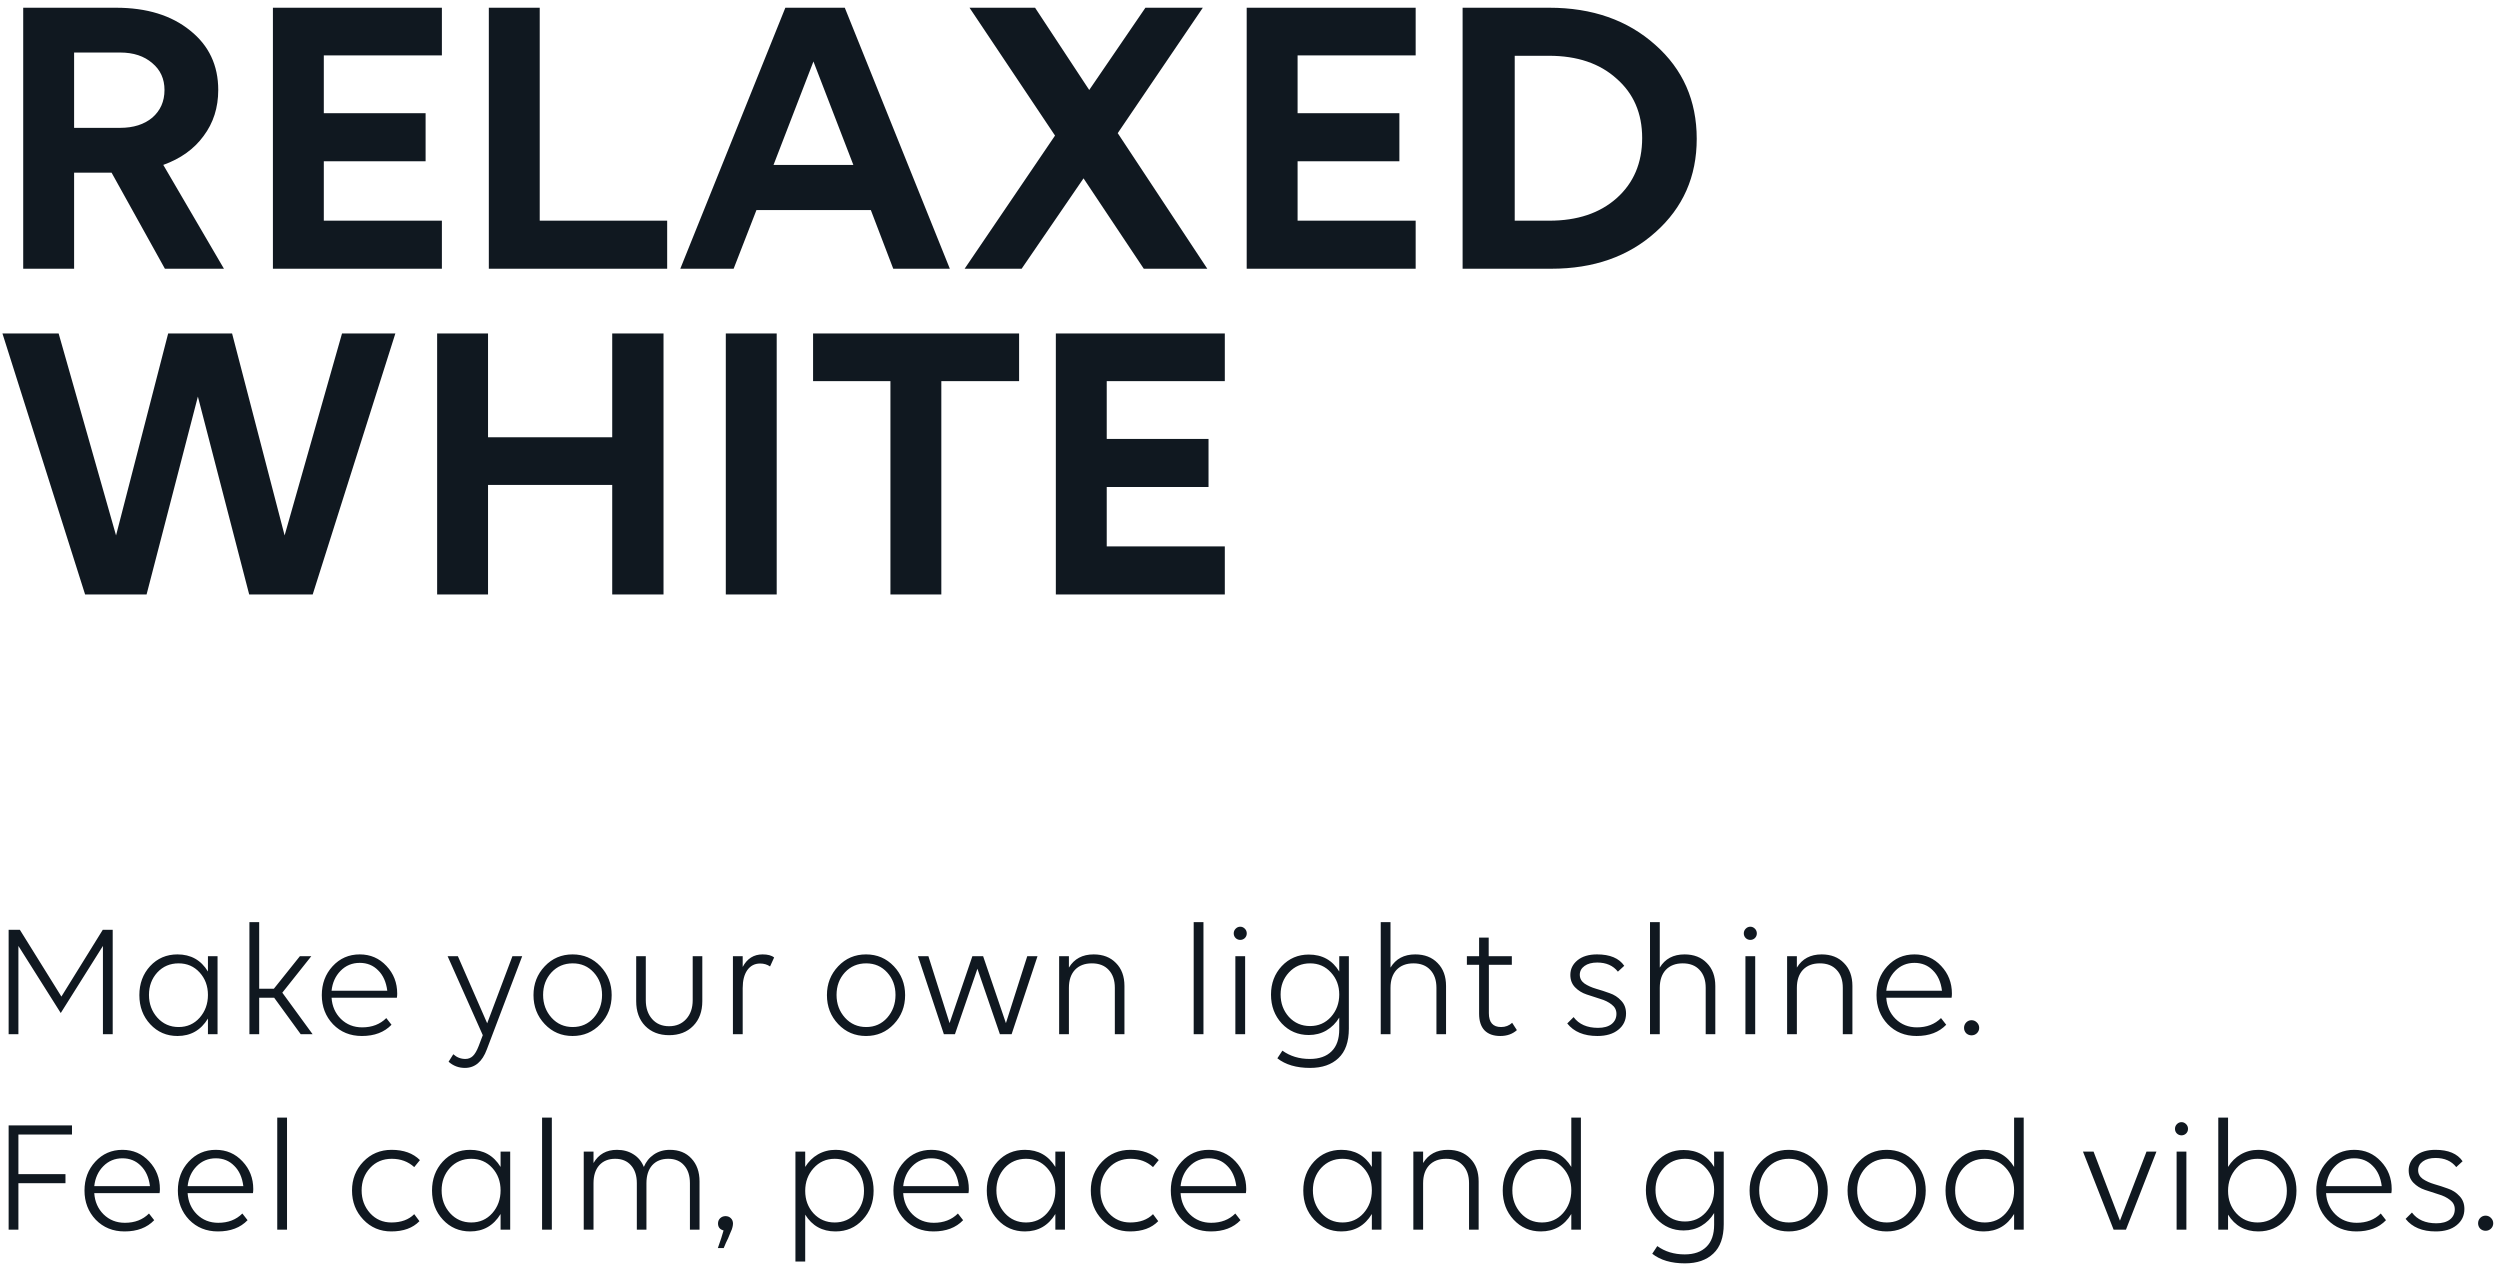 <svg width="307" height="156" viewBox="0 0 307 156" fill="none" xmlns="http://www.w3.org/2000/svg">
<path d="M27.5 33H20.25L13.7 21.2H9.1V33H2.85V0.95H14.25C18.017 0.95 21.05 1.883 23.35 3.75C25.65 5.583 26.8 8.017 26.8 11.05C26.8 13.217 26.2 15.1 25 16.7C23.833 18.3 22.183 19.483 20.05 20.25L27.5 33ZM9.1 6.45V15.7H14.75C16.383 15.7 17.7 15.283 18.7 14.45C19.7 13.583 20.2 12.45 20.2 11.05C20.2 9.683 19.7 8.583 18.7 7.75C17.7 6.883 16.383 6.45 14.75 6.45H9.1ZM33.514 0.95H54.264V6.8H39.764V13.9H52.264V19.8H39.764V27.1H54.264V33H33.514V0.95ZM60.028 0.95H66.278V27.1H81.928V33H60.028V0.95ZM109.69 33L106.94 25.8H92.89L90.09 33H83.54L96.44 0.95H103.74L116.64 33H109.69ZM94.99 20.25H104.79L99.89 7.55L94.99 20.25ZM148.257 33H140.457L133.057 21.9L125.457 33H118.457L129.557 16.65L119.057 0.95H127.107L133.757 11.05L140.657 0.95H147.707L137.257 16.35L148.257 33ZM153.094 0.95H173.844V6.8H159.344V13.9H171.844V19.8H159.344V27.1H173.844V33H153.094V0.95ZM179.608 0.95H190.258C195.524 0.95 199.858 2.467 203.258 5.5C206.658 8.5 208.358 12.35 208.358 17.05C208.358 21.683 206.674 25.5 203.308 28.5C199.974 31.5 195.708 33 190.508 33H179.608V0.95ZM186.008 6.85V27.1H190.258C193.691 27.1 196.441 26.183 198.508 24.35C200.608 22.483 201.658 20.017 201.658 16.95C201.658 13.917 200.608 11.483 198.508 9.65C196.441 7.783 193.674 6.85 190.208 6.85H186.008ZM42 40.95H48.55L38.4 73H30.6L24.3 48.7L18 73H10.45L0.3 40.95H7.2L14.25 65.75L20.65 40.95H28.5L34.95 65.75L42 40.95ZM75.18 59.55H59.93V73H53.68V40.95H59.93V53.7H75.18V40.95H81.48V73H75.18V59.55ZM89.129 40.95H95.379V73H89.129V40.95ZM115.595 46.8V73H109.345V46.8H99.845V40.95H125.145V46.8H115.595ZM129.657 40.95H150.407V46.8H135.907V53.9H148.407V59.8H135.907V67.1H150.407V73H129.657V40.95ZM12.62 114.18H13.84V127H12.64V116.16L7.46 124.4L2.26 116.16V127H1.06V114.18H2.44L7.54 122.38L12.62 114.18ZM25.535 117.42H26.715V127H25.535V125.08C24.668 126.507 23.421 127.22 21.794 127.22C20.461 127.22 19.348 126.74 18.454 125.78C17.561 124.82 17.114 123.627 17.114 122.2C17.114 120.787 17.555 119.6 18.434 118.64C19.328 117.68 20.448 117.2 21.794 117.2C23.434 117.2 24.681 117.9 25.535 119.3V117.42ZM19.334 124.98C20.028 125.74 20.895 126.12 21.934 126.12C22.974 126.12 23.834 125.74 24.515 124.98C25.195 124.207 25.535 123.273 25.535 122.18C25.535 121.087 25.195 120.167 24.515 119.42C23.834 118.673 22.974 118.3 21.934 118.3C20.881 118.3 20.008 118.673 19.314 119.42C18.634 120.167 18.294 121.087 18.294 122.18C18.294 123.273 18.641 124.207 19.334 124.98ZM36.928 127L33.668 122.52H31.828V127H30.628V113.24H31.828V121.42H33.628L36.828 117.42H38.228L34.668 121.9L38.388 127H36.928ZM48.777 122.02C48.777 122.193 48.764 122.36 48.737 122.52H40.717C40.783 123.56 41.163 124.427 41.857 125.12C42.563 125.813 43.437 126.16 44.477 126.16C45.69 126.16 46.677 125.78 47.437 125.02L48.077 125.84C47.197 126.76 45.983 127.22 44.437 127.22C43.01 127.22 41.83 126.74 40.897 125.78C39.977 124.807 39.517 123.613 39.517 122.2C39.517 120.8 39.957 119.62 40.837 118.66C41.73 117.687 42.843 117.2 44.177 117.2C45.483 117.2 46.577 117.673 47.457 118.62C48.337 119.553 48.777 120.687 48.777 122.02ZM44.177 118.24C43.243 118.24 42.457 118.567 41.817 119.22C41.19 119.86 40.824 120.673 40.717 121.66H47.557C47.423 120.593 47.05 119.76 46.437 119.16C45.837 118.547 45.084 118.24 44.177 118.24ZM62.926 117.42H64.126L59.786 128.86C59.226 130.38 58.326 131.14 57.086 131.14C56.326 131.14 55.66 130.887 55.086 130.38L55.666 129.46C56.093 129.847 56.586 130.04 57.146 130.04C57.506 130.04 57.813 129.92 58.066 129.68C58.32 129.44 58.56 129.027 58.786 128.44L59.286 127.12L54.966 117.42H56.226L59.826 125.66L62.926 117.42ZM65.513 122.2C65.513 120.813 65.973 119.633 66.893 118.66C67.813 117.687 68.953 117.2 70.313 117.2C71.673 117.2 72.813 117.687 73.733 118.66C74.653 119.633 75.113 120.813 75.113 122.2C75.113 123.6 74.653 124.787 73.733 125.76C72.813 126.733 71.673 127.22 70.313 127.22C68.953 127.22 67.813 126.733 66.893 125.76C65.973 124.787 65.513 123.6 65.513 122.2ZM72.913 124.98C73.593 124.207 73.933 123.273 73.933 122.18C73.933 121.087 73.593 120.167 72.913 119.42C72.233 118.673 71.373 118.3 70.333 118.3C69.28 118.3 68.406 118.673 67.713 119.42C67.033 120.167 66.693 121.087 66.693 122.18C66.693 123.273 67.04 124.207 67.733 124.98C68.426 125.74 69.293 126.12 70.333 126.12C71.373 126.12 72.233 125.74 72.913 124.98ZM79.304 122.82C79.304 123.78 79.564 124.553 80.084 125.14C80.604 125.727 81.298 126.02 82.164 126.02C83.031 126.02 83.731 125.727 84.264 125.14C84.798 124.553 85.064 123.78 85.064 122.82V117.42H86.244V122.94C86.244 124.207 85.871 125.22 85.124 125.98C84.378 126.74 83.391 127.12 82.164 127.12C80.951 127.12 79.971 126.74 79.224 125.98C78.491 125.22 78.124 124.207 78.124 122.94V117.42H79.304V122.82ZM93.643 117.2C94.283 117.2 94.756 117.327 95.063 117.58L94.563 118.68C94.216 118.44 93.81 118.32 93.343 118.32C92.676 118.32 92.15 118.593 91.763 119.14C91.39 119.673 91.203 120.407 91.203 121.34V127H90.003V117.42H91.203V118.74C91.75 117.713 92.563 117.2 93.643 117.2ZM101.548 122.2C101.548 120.813 102.008 119.633 102.928 118.66C103.848 117.687 104.988 117.2 106.348 117.2C107.708 117.2 108.848 117.687 109.768 118.66C110.688 119.633 111.148 120.813 111.148 122.2C111.148 123.6 110.688 124.787 109.768 125.76C108.848 126.733 107.708 127.22 106.348 127.22C104.988 127.22 103.848 126.733 102.928 125.76C102.008 124.787 101.548 123.6 101.548 122.2ZM108.948 124.98C109.628 124.207 109.968 123.273 109.968 122.18C109.968 121.087 109.628 120.167 108.948 119.42C108.268 118.673 107.408 118.3 106.368 118.3C105.315 118.3 104.441 118.673 103.748 119.42C103.068 120.167 102.728 121.087 102.728 122.18C102.728 123.273 103.075 124.207 103.768 124.98C104.461 125.74 105.328 126.12 106.368 126.12C107.408 126.12 108.268 125.74 108.948 124.98ZM127.407 117.42L124.227 127H122.787L120.027 118.96L117.267 127H115.907L112.727 117.42H114.007L116.607 125.64L119.407 117.42H120.727L123.527 125.64L126.147 117.42H127.407ZM134.302 117.2C135.448 117.2 136.362 117.553 137.042 118.26C137.735 118.953 138.082 119.893 138.082 121.08V127H136.902V121.3C136.902 120.367 136.648 119.633 136.142 119.1C135.648 118.567 134.962 118.3 134.082 118.3C133.202 118.3 132.508 118.567 132.002 119.1C131.508 119.633 131.262 120.367 131.262 121.3V127H130.062V117.42H131.262V118.82C131.915 117.74 132.928 117.2 134.302 117.2ZM146.585 113.24H147.785V127H146.585V113.24ZM151.742 115.2C151.582 115.04 151.502 114.847 151.502 114.62C151.502 114.393 151.582 114.2 151.742 114.04C151.902 113.88 152.089 113.8 152.302 113.8C152.516 113.8 152.702 113.88 152.862 114.04C153.022 114.2 153.102 114.393 153.102 114.62C153.102 114.847 153.022 115.04 152.862 115.2C152.702 115.347 152.516 115.42 152.302 115.42C152.089 115.42 151.902 115.347 151.742 115.2ZM152.902 127H151.702V117.42H152.902V127ZM164.459 117.42H165.639V126.32C165.639 127.933 165.213 129.14 164.359 129.94C163.519 130.74 162.359 131.14 160.879 131.14C159.199 131.14 157.859 130.747 156.859 129.96L157.479 129.02C158.426 129.7 159.546 130.04 160.839 130.04C161.999 130.04 162.893 129.727 163.519 129.1C164.146 128.487 164.459 127.587 164.459 126.4V124.96C164.059 125.627 163.533 126.153 162.879 126.54C162.239 126.913 161.519 127.1 160.719 127.1C159.399 127.1 158.293 126.627 157.399 125.68C156.519 124.72 156.079 123.54 156.079 122.14C156.079 120.753 156.519 119.587 157.399 118.64C158.293 117.693 159.399 117.22 160.719 117.22C162.373 117.22 163.619 117.913 164.459 119.3V117.42ZM160.879 126C161.906 126 162.759 125.627 163.439 124.88C164.119 124.12 164.459 123.2 164.459 122.12C164.459 121.053 164.119 120.153 163.439 119.42C162.759 118.673 161.906 118.3 160.879 118.3C159.839 118.3 158.973 118.673 158.279 119.42C157.599 120.153 157.259 121.053 157.259 122.12C157.259 123.2 157.599 124.12 158.279 124.88C158.973 125.627 159.839 126 160.879 126ZM173.794 117.2C174.94 117.2 175.854 117.553 176.534 118.26C177.227 118.953 177.574 119.893 177.574 121.08V127H176.394V121.3C176.394 120.367 176.14 119.633 175.634 119.1C175.14 118.567 174.454 118.3 173.574 118.3C172.694 118.3 172 118.567 171.494 119.1C171 119.633 170.754 120.367 170.754 121.3V127H169.554V113.24H170.754V118.82C171.407 117.74 172.42 117.2 173.794 117.2ZM180.133 117.42H181.633V115.14H182.813V117.42H185.653V118.48H182.833V124.42C182.833 125.553 183.333 126.12 184.333 126.12C184.866 126.12 185.319 125.947 185.693 125.6L186.273 126.5C185.739 126.98 185.059 127.22 184.233 127.22C183.393 127.22 182.746 126.987 182.293 126.52C181.853 126.053 181.633 125.373 181.633 124.48V118.48H180.133V117.42ZM199.678 124.46C199.678 125.287 199.358 125.953 198.718 126.46C198.091 126.967 197.238 127.22 196.158 127.22C194.505 127.22 193.271 126.707 192.458 125.68L193.238 124.9C193.891 125.78 194.891 126.22 196.238 126.22C196.945 126.22 197.498 126.067 197.898 125.76C198.298 125.44 198.498 125.02 198.498 124.5C198.498 124.033 198.305 123.653 197.918 123.36C197.531 123.053 197.058 122.82 196.498 122.66C195.951 122.487 195.398 122.307 194.838 122.12C194.278 121.933 193.805 121.64 193.418 121.24C193.031 120.84 192.838 120.333 192.838 119.72C192.838 119 193.131 118.4 193.718 117.92C194.305 117.44 195.105 117.2 196.118 117.2C197.705 117.2 198.818 117.667 199.458 118.6L198.678 119.32C198.091 118.573 197.245 118.2 196.138 118.2C195.485 118.2 194.965 118.34 194.578 118.62C194.191 118.9 193.998 119.26 193.998 119.7C193.998 120.14 194.191 120.5 194.578 120.78C194.978 121.047 195.451 121.26 195.998 121.42C196.558 121.58 197.111 121.76 197.658 121.96C198.218 122.147 198.691 122.453 199.078 122.88C199.478 123.293 199.678 123.82 199.678 124.46ZM206.86 117.2C208.007 117.2 208.92 117.553 209.6 118.26C210.293 118.953 210.64 119.893 210.64 121.08V127H209.46V121.3C209.46 120.367 209.207 119.633 208.7 119.1C208.207 118.567 207.52 118.3 206.64 118.3C205.76 118.3 205.067 118.567 204.56 119.1C204.067 119.633 203.82 120.367 203.82 121.3V127H202.62V113.24H203.82V118.82C204.473 117.74 205.487 117.2 206.86 117.2ZM214.379 115.2C214.219 115.04 214.139 114.847 214.139 114.62C214.139 114.393 214.219 114.2 214.379 114.04C214.539 113.88 214.726 113.8 214.939 113.8C215.152 113.8 215.339 113.88 215.499 114.04C215.659 114.2 215.739 114.393 215.739 114.62C215.739 114.847 215.659 115.04 215.499 115.2C215.339 115.347 215.152 115.42 214.939 115.42C214.726 115.42 214.539 115.347 214.379 115.2ZM215.539 127H214.339V117.42H215.539V127ZM223.696 117.2C224.843 117.2 225.756 117.553 226.436 118.26C227.129 118.953 227.476 119.893 227.476 121.08V127H226.296V121.3C226.296 120.367 226.043 119.633 225.536 119.1C225.043 118.567 224.356 118.3 223.476 118.3C222.596 118.3 221.903 118.567 221.396 119.1C220.903 119.633 220.656 120.367 220.656 121.3V127H219.456V117.42H220.656V118.82C221.309 117.74 222.323 117.2 223.696 117.2ZM239.695 122.02C239.695 122.193 239.682 122.36 239.655 122.52H231.635C231.702 123.56 232.082 124.427 232.775 125.12C233.482 125.813 234.355 126.16 235.395 126.16C236.608 126.16 237.595 125.78 238.355 125.02L238.995 125.84C238.115 126.76 236.902 127.22 235.355 127.22C233.928 127.22 232.748 126.74 231.815 125.78C230.895 124.807 230.435 123.613 230.435 122.2C230.435 120.8 230.875 119.62 231.755 118.66C232.648 117.687 233.762 117.2 235.095 117.2C236.402 117.2 237.495 117.673 238.375 118.62C239.255 119.553 239.695 120.687 239.695 122.02ZM235.095 118.24C234.162 118.24 233.375 118.567 232.735 119.22C232.108 119.86 231.742 120.673 231.635 121.66H238.475C238.342 120.593 237.968 119.76 237.355 119.16C236.755 118.547 236.002 118.24 235.095 118.24ZM241.444 126.88C241.271 126.693 241.184 126.473 241.184 126.22C241.184 125.967 241.271 125.747 241.444 125.56C241.631 125.373 241.851 125.28 242.104 125.28C242.358 125.28 242.578 125.373 242.764 125.56C242.951 125.747 243.044 125.967 243.044 126.22C243.044 126.473 242.951 126.693 242.764 126.88C242.578 127.053 242.358 127.14 242.104 127.14C241.851 127.14 241.631 127.053 241.444 126.88ZM2.26 151V145.3H8.04V144.18H2.26V139.32H8.84V138.2H1.06V151H2.26ZM19.636 146.02C19.636 146.193 19.623 146.36 19.596 146.52H11.576C11.643 147.56 12.023 148.427 12.716 149.12C13.423 149.813 14.296 150.16 15.336 150.16C16.55 150.16 17.536 149.78 18.296 149.02L18.936 149.84C18.056 150.76 16.843 151.22 15.296 151.22C13.87 151.22 12.69 150.74 11.756 149.78C10.836 148.807 10.376 147.613 10.376 146.2C10.376 144.8 10.816 143.62 11.696 142.66C12.59 141.687 13.703 141.2 15.036 141.2C16.343 141.2 17.436 141.673 18.316 142.62C19.196 143.553 19.636 144.687 19.636 146.02ZM15.036 142.24C14.103 142.24 13.316 142.567 12.676 143.22C12.05 143.86 11.683 144.673 11.576 145.66H18.416C18.283 144.593 17.91 143.76 17.296 143.16C16.696 142.547 15.943 142.24 15.036 142.24ZM31.101 146.02C31.101 146.193 31.088 146.36 31.061 146.52H23.041C23.108 147.56 23.488 148.427 24.181 149.12C24.888 149.813 25.761 150.16 26.801 150.16C28.014 150.16 29.001 149.78 29.761 149.02L30.401 149.84C29.521 150.76 28.308 151.22 26.761 151.22C25.334 151.22 24.154 150.74 23.221 149.78C22.301 148.807 21.841 147.613 21.841 146.2C21.841 144.8 22.281 143.62 23.161 142.66C24.054 141.687 25.168 141.2 26.501 141.2C27.808 141.2 28.901 141.673 29.781 142.62C30.661 143.553 31.101 144.687 31.101 146.02ZM26.501 142.24C25.568 142.24 24.781 142.567 24.141 143.22C23.514 143.86 23.148 144.673 23.041 145.66H29.881C29.748 144.593 29.374 143.76 28.761 143.16C28.161 142.547 27.408 142.24 26.501 142.24ZM34.046 137.24H35.246V151H34.046V137.24ZM48.108 142.3C47.028 142.3 46.141 142.673 45.448 143.42C44.755 144.167 44.408 145.087 44.408 146.18C44.408 147.273 44.755 148.207 45.448 148.98C46.141 149.74 47.014 150.12 48.068 150.12C49.255 150.12 50.188 149.78 50.868 149.1L51.508 149.96C50.694 150.8 49.541 151.22 48.048 151.22C46.675 151.22 45.528 150.733 44.608 149.76C43.688 148.787 43.228 147.6 43.228 146.2C43.228 144.8 43.688 143.62 44.608 142.66C45.541 141.687 46.701 141.2 48.088 141.2C49.568 141.2 50.728 141.62 51.568 142.46L50.868 143.32C50.121 142.64 49.201 142.3 48.108 142.3ZM61.472 141.42H62.652V151H61.472V149.08C60.605 150.507 59.359 151.22 57.732 151.22C56.399 151.22 55.285 150.74 54.392 149.78C53.499 148.82 53.052 147.627 53.052 146.2C53.052 144.787 53.492 143.6 54.372 142.64C55.265 141.68 56.385 141.2 57.732 141.2C59.372 141.2 60.619 141.9 61.472 143.3V141.42ZM55.272 148.98C55.965 149.74 56.832 150.12 57.872 150.12C58.912 150.12 59.772 149.74 60.452 148.98C61.132 148.207 61.472 147.273 61.472 146.18C61.472 145.087 61.132 144.167 60.452 143.42C59.772 142.673 58.912 142.3 57.872 142.3C56.819 142.3 55.945 142.673 55.252 143.42C54.572 144.167 54.232 145.087 54.232 146.18C54.232 147.273 54.579 148.207 55.272 148.98ZM66.566 137.24H67.766V151H66.566V137.24ZM82.263 141.2C83.369 141.2 84.249 141.553 84.903 142.26C85.569 142.967 85.903 143.907 85.903 145.08V151H84.723V145.3C84.723 144.367 84.483 143.633 84.003 143.1C83.536 142.567 82.889 142.3 82.063 142.3C81.223 142.3 80.563 142.567 80.083 143.1C79.616 143.633 79.383 144.367 79.383 145.3V151H78.203V145.3C78.203 144.367 77.963 143.633 77.483 143.1C77.016 142.567 76.369 142.3 75.543 142.3C74.716 142.3 74.063 142.567 73.583 143.1C73.116 143.633 72.883 144.367 72.883 145.3V151H71.683V141.42H72.883V142.82C73.509 141.74 74.469 141.2 75.763 141.2C76.549 141.2 77.229 141.387 77.803 141.76C78.376 142.12 78.796 142.633 79.063 143.3C79.329 142.66 79.736 142.153 80.283 141.78C80.843 141.393 81.503 141.2 82.263 141.2ZM88.152 153.26C88.472 152.367 88.706 151.647 88.852 151.1C88.399 150.98 88.172 150.693 88.172 150.24C88.172 149.987 88.259 149.773 88.432 149.6C88.619 149.427 88.839 149.34 89.092 149.34C89.359 149.34 89.579 149.427 89.752 149.6C89.926 149.773 90.012 149.993 90.012 150.26C90.012 150.327 90.006 150.4 89.992 150.48C89.979 150.547 89.966 150.613 89.952 150.68C89.939 150.747 89.912 150.84 89.872 150.96C89.832 151.067 89.792 151.16 89.752 151.24C89.726 151.32 89.672 151.447 89.592 151.62C89.526 151.793 89.466 151.94 89.412 152.06C89.359 152.18 89.272 152.36 89.152 152.6C89.046 152.853 88.952 153.073 88.872 153.26H88.152ZM102.599 141.2C103.932 141.2 105.045 141.68 105.939 142.64C106.832 143.6 107.279 144.793 107.279 146.22C107.279 147.633 106.832 148.82 105.939 149.78C105.059 150.74 103.945 151.22 102.599 151.22C100.972 151.22 99.732 150.533 98.879 149.16V154.92H97.679V141.42H98.879V143.3C99.279 142.647 99.799 142.133 100.439 141.76C101.092 141.387 101.812 141.2 102.599 141.2ZM99.899 149C100.592 149.747 101.459 150.12 102.499 150.12C103.539 150.12 104.399 149.747 105.079 149C105.759 148.253 106.099 147.333 106.099 146.24C106.099 145.147 105.759 144.22 105.079 143.46C104.399 142.687 103.539 142.3 102.499 142.3C101.459 142.3 100.592 142.687 99.899 143.46C99.219 144.22 98.879 145.147 98.879 146.24C98.879 147.333 99.219 148.253 99.899 149ZM118.972 146.02C118.972 146.193 118.959 146.36 118.932 146.52H110.912C110.979 147.56 111.359 148.427 112.052 149.12C112.759 149.813 113.632 150.16 114.672 150.16C115.886 150.16 116.872 149.78 117.632 149.02L118.272 149.84C117.392 150.76 116.179 151.22 114.632 151.22C113.206 151.22 112.026 150.74 111.092 149.78C110.172 148.807 109.712 147.613 109.712 146.2C109.712 144.8 110.152 143.62 111.032 142.66C111.926 141.687 113.039 141.2 114.372 141.2C115.679 141.2 116.772 141.673 117.652 142.62C118.532 143.553 118.972 144.687 118.972 146.02ZM114.372 142.24C113.439 142.24 112.652 142.567 112.012 143.22C111.386 143.86 111.019 144.673 110.912 145.66H117.752C117.619 144.593 117.246 143.76 116.632 143.16C116.032 142.547 115.279 142.24 114.372 142.24ZM129.597 141.42H130.777V151H129.597V149.08C128.73 150.507 127.484 151.22 125.857 151.22C124.524 151.22 123.41 150.74 122.517 149.78C121.624 148.82 121.177 147.627 121.177 146.2C121.177 144.787 121.617 143.6 122.497 142.64C123.39 141.68 124.51 141.2 125.857 141.2C127.497 141.2 128.744 141.9 129.597 143.3V141.42ZM123.397 148.98C124.09 149.74 124.957 150.12 125.997 150.12C127.037 150.12 127.897 149.74 128.577 148.98C129.257 148.207 129.597 147.273 129.597 146.18C129.597 145.087 129.257 144.167 128.577 143.42C127.897 142.673 127.037 142.3 125.997 142.3C124.944 142.3 124.07 142.673 123.377 143.42C122.697 144.167 122.357 145.087 122.357 146.18C122.357 147.273 122.704 148.207 123.397 148.98ZM138.83 142.3C137.75 142.3 136.864 142.673 136.17 143.42C135.477 144.167 135.13 145.087 135.13 146.18C135.13 147.273 135.477 148.207 136.17 148.98C136.864 149.74 137.737 150.12 138.79 150.12C139.977 150.12 140.91 149.78 141.59 149.1L142.23 149.96C141.417 150.8 140.264 151.22 138.77 151.22C137.397 151.22 136.25 150.733 135.33 149.76C134.41 148.787 133.95 147.6 133.95 146.2C133.95 144.8 134.41 143.62 135.33 142.66C136.264 141.687 137.424 141.2 138.81 141.2C140.29 141.2 141.45 141.62 142.29 142.46L141.59 143.32C140.844 142.64 139.924 142.3 138.83 142.3ZM153.035 146.02C153.035 146.193 153.021 146.36 152.995 146.52H144.975C145.041 147.56 145.421 148.427 146.115 149.12C146.821 149.813 147.695 150.16 148.735 150.16C149.948 150.16 150.935 149.78 151.695 149.02L152.335 149.84C151.455 150.76 150.241 151.22 148.695 151.22C147.268 151.22 146.088 150.74 145.155 149.78C144.235 148.807 143.775 147.613 143.775 146.2C143.775 144.8 144.215 143.62 145.095 142.66C145.988 141.687 147.101 141.2 148.435 141.2C149.741 141.2 150.835 141.673 151.715 142.62C152.595 143.553 153.035 144.687 153.035 146.02ZM148.435 142.24C147.501 142.24 146.715 142.567 146.075 143.22C145.448 143.86 145.081 144.673 144.975 145.66H151.815C151.681 144.593 151.308 143.76 150.695 143.16C150.095 142.547 149.341 142.24 148.435 142.24ZM168.464 141.42H169.644V151H168.464V149.08C167.598 150.507 166.351 151.22 164.724 151.22C163.391 151.22 162.278 150.74 161.384 149.78C160.491 148.82 160.044 147.627 160.044 146.2C160.044 144.787 160.484 143.6 161.364 142.64C162.258 141.68 163.378 141.2 164.724 141.2C166.364 141.2 167.611 141.9 168.464 143.3V141.42ZM162.264 148.98C162.958 149.74 163.824 150.12 164.864 150.12C165.904 150.12 166.764 149.74 167.444 148.98C168.124 148.207 168.464 147.273 168.464 146.18C168.464 145.087 168.124 144.167 167.444 143.42C166.764 142.673 165.904 142.3 164.864 142.3C163.811 142.3 162.938 142.673 162.244 143.42C161.564 144.167 161.224 145.087 161.224 146.18C161.224 147.273 161.571 148.207 162.264 148.98ZM177.798 141.2C178.944 141.2 179.858 141.553 180.538 142.26C181.231 142.953 181.578 143.893 181.578 145.08V151H180.398V145.3C180.398 144.367 180.144 143.633 179.638 143.1C179.144 142.567 178.458 142.3 177.578 142.3C176.698 142.3 176.004 142.567 175.498 143.1C175.004 143.633 174.758 144.367 174.758 145.3V151H173.558V141.42H174.758V142.82C175.411 141.74 176.424 141.2 177.798 141.2ZM192.956 137.24H194.136V151H192.956V149.08C192.09 150.507 190.843 151.22 189.216 151.22C187.883 151.22 186.77 150.74 185.876 149.78C184.983 148.82 184.536 147.627 184.536 146.2C184.536 144.787 184.976 143.6 185.856 142.64C186.75 141.68 187.87 141.2 189.216 141.2C190.856 141.2 192.103 141.9 192.956 143.3V137.24ZM186.756 148.98C187.45 149.74 188.316 150.12 189.356 150.12C190.396 150.12 191.256 149.74 191.936 148.98C192.616 148.207 192.956 147.273 192.956 146.18C192.956 145.087 192.616 144.167 191.936 143.42C191.256 142.673 190.396 142.3 189.356 142.3C188.303 142.3 187.43 142.673 186.736 143.42C186.056 144.167 185.716 145.087 185.716 146.18C185.716 147.273 186.063 148.207 186.756 148.98ZM210.495 141.42H211.675V150.32C211.675 151.933 211.248 153.14 210.395 153.94C209.555 154.74 208.395 155.14 206.915 155.14C205.235 155.14 203.895 154.747 202.895 153.96L203.515 153.02C204.461 153.7 205.581 154.04 206.875 154.04C208.035 154.04 208.928 153.727 209.555 153.1C210.181 152.487 210.495 151.587 210.495 150.4V148.96C210.095 149.627 209.568 150.153 208.915 150.54C208.275 150.913 207.555 151.1 206.755 151.1C205.435 151.1 204.328 150.627 203.435 149.68C202.555 148.72 202.115 147.54 202.115 146.14C202.115 144.753 202.555 143.587 203.435 142.64C204.328 141.693 205.435 141.22 206.755 141.22C208.408 141.22 209.655 141.913 210.495 143.3V141.42ZM206.915 150C207.941 150 208.795 149.627 209.475 148.88C210.155 148.12 210.495 147.2 210.495 146.12C210.495 145.053 210.155 144.153 209.475 143.42C208.795 142.673 207.941 142.3 206.915 142.3C205.875 142.3 205.008 142.673 204.315 143.42C203.635 144.153 203.295 145.053 203.295 146.12C203.295 147.2 203.635 148.12 204.315 148.88C205.008 149.627 205.875 150 206.915 150ZM214.849 146.2C214.849 144.813 215.309 143.633 216.229 142.66C217.149 141.687 218.289 141.2 219.649 141.2C221.009 141.2 222.149 141.687 223.069 142.66C223.989 143.633 224.449 144.813 224.449 146.2C224.449 147.6 223.989 148.787 223.069 149.76C222.149 150.733 221.009 151.22 219.649 151.22C218.289 151.22 217.149 150.733 216.229 149.76C215.309 148.787 214.849 147.6 214.849 146.2ZM222.249 148.98C222.929 148.207 223.269 147.273 223.269 146.18C223.269 145.087 222.929 144.167 222.249 143.42C221.569 142.673 220.709 142.3 219.669 142.3C218.616 142.3 217.742 142.673 217.049 143.42C216.369 144.167 216.029 145.087 216.029 146.18C216.029 147.273 216.376 148.207 217.069 148.98C217.762 149.74 218.629 150.12 219.669 150.12C220.709 150.12 221.569 149.74 222.249 148.98ZM226.88 146.2C226.88 144.813 227.34 143.633 228.26 142.66C229.18 141.687 230.32 141.2 231.68 141.2C233.04 141.2 234.18 141.687 235.1 142.66C236.02 143.633 236.48 144.813 236.48 146.2C236.48 147.6 236.02 148.787 235.1 149.76C234.18 150.733 233.04 151.22 231.68 151.22C230.32 151.22 229.18 150.733 228.26 149.76C227.34 148.787 226.88 147.6 226.88 146.2ZM234.28 148.98C234.96 148.207 235.3 147.273 235.3 146.18C235.3 145.087 234.96 144.167 234.28 143.42C233.6 142.673 232.74 142.3 231.7 142.3C230.647 142.3 229.773 142.673 229.08 143.42C228.4 144.167 228.06 145.087 228.06 146.18C228.06 147.273 228.407 148.207 229.1 148.98C229.793 149.74 230.66 150.12 231.7 150.12C232.74 150.12 233.6 149.74 234.28 148.98ZM247.331 137.24H248.511V151H247.331V149.08C246.465 150.507 245.218 151.22 243.591 151.22C242.258 151.22 241.145 150.74 240.251 149.78C239.358 148.82 238.911 147.627 238.911 146.2C238.911 144.787 239.351 143.6 240.231 142.64C241.125 141.68 242.245 141.2 243.591 141.2C245.231 141.2 246.478 141.9 247.331 143.3V137.24ZM241.131 148.98C241.825 149.74 242.691 150.12 243.731 150.12C244.771 150.12 245.631 149.74 246.311 148.98C246.991 148.207 247.331 147.273 247.331 146.18C247.331 145.087 246.991 144.167 246.311 143.42C245.631 142.673 244.771 142.3 243.731 142.3C242.678 142.3 241.805 142.673 241.111 143.42C240.431 144.167 240.091 145.087 240.091 146.18C240.091 147.273 240.438 148.207 241.131 148.98ZM264.81 141.42L261.07 151H259.55L255.79 141.42H257.09L260.33 149.9L263.59 141.42H264.81ZM267.328 139.2C267.168 139.04 267.088 138.847 267.088 138.62C267.088 138.393 267.168 138.2 267.328 138.04C267.488 137.88 267.675 137.8 267.888 137.8C268.101 137.8 268.288 137.88 268.448 138.04C268.608 138.2 268.688 138.393 268.688 138.62C268.688 138.847 268.608 139.04 268.448 139.2C268.288 139.347 268.101 139.42 267.888 139.42C267.675 139.42 267.488 139.347 267.328 139.2ZM268.488 151H267.288V141.42H268.488V151ZM277.325 141.2C278.659 141.2 279.772 141.68 280.665 142.64C281.559 143.6 282.005 144.793 282.005 146.22C282.005 147.633 281.559 148.82 280.665 149.78C279.785 150.74 278.672 151.22 277.325 151.22C275.699 151.22 274.459 150.533 273.605 149.16V151H272.405V137.24H273.605V143.3C274.005 142.647 274.525 142.133 275.165 141.76C275.819 141.387 276.539 141.2 277.325 141.2ZM274.625 149C275.319 149.747 276.185 150.12 277.225 150.12C278.265 150.12 279.125 149.747 279.805 149C280.485 148.253 280.825 147.333 280.825 146.24C280.825 145.147 280.485 144.22 279.805 143.46C279.125 142.687 278.265 142.3 277.225 142.3C276.185 142.3 275.319 142.687 274.625 143.46C273.945 144.22 273.605 145.147 273.605 146.24C273.605 147.333 273.945 148.253 274.625 149ZM293.699 146.02C293.699 146.193 293.685 146.36 293.659 146.52H285.639C285.705 147.56 286.085 148.427 286.779 149.12C287.485 149.813 288.359 150.16 289.399 150.16C290.612 150.16 291.599 149.78 292.359 149.02L292.999 149.84C292.119 150.76 290.905 151.22 289.359 151.22C287.932 151.22 286.752 150.74 285.819 149.78C284.899 148.807 284.439 147.613 284.439 146.2C284.439 144.8 284.879 143.62 285.759 142.66C286.652 141.687 287.765 141.2 289.099 141.2C290.405 141.2 291.499 141.673 292.379 142.62C293.259 143.553 293.699 144.687 293.699 146.02ZM289.099 142.24C288.165 142.24 287.379 142.567 286.739 143.22C286.112 143.86 285.745 144.673 285.639 145.66H292.479C292.345 144.593 291.972 143.76 291.359 143.16C290.759 142.547 290.005 142.24 289.099 142.24ZM302.627 148.46C302.627 149.287 302.307 149.953 301.667 150.46C301.041 150.967 300.187 151.22 299.107 151.22C297.454 151.22 296.221 150.707 295.407 149.68L296.187 148.9C296.841 149.78 297.841 150.22 299.187 150.22C299.894 150.22 300.447 150.067 300.847 149.76C301.247 149.44 301.447 149.02 301.447 148.5C301.447 148.033 301.254 147.653 300.867 147.36C300.481 147.053 300.007 146.82 299.447 146.66C298.901 146.487 298.347 146.307 297.787 146.12C297.227 145.933 296.754 145.64 296.367 145.24C295.981 144.84 295.787 144.333 295.787 143.72C295.787 143 296.081 142.4 296.667 141.92C297.254 141.44 298.054 141.2 299.067 141.2C300.654 141.2 301.767 141.667 302.407 142.6L301.627 143.32C301.041 142.573 300.194 142.2 299.087 142.2C298.434 142.2 297.914 142.34 297.527 142.62C297.141 142.9 296.947 143.26 296.947 143.7C296.947 144.14 297.141 144.5 297.527 144.78C297.927 145.047 298.401 145.26 298.947 145.42C299.507 145.58 300.061 145.76 300.607 145.96C301.167 146.147 301.641 146.453 302.027 146.88C302.427 147.293 302.627 147.82 302.627 148.46ZM304.569 150.88C304.396 150.693 304.309 150.473 304.309 150.22C304.309 149.967 304.396 149.747 304.569 149.56C304.756 149.373 304.976 149.28 305.229 149.28C305.483 149.28 305.703 149.373 305.889 149.56C306.076 149.747 306.169 149.967 306.169 150.22C306.169 150.473 306.076 150.693 305.889 150.88C305.703 151.053 305.483 151.14 305.229 151.14C304.976 151.14 304.756 151.053 304.569 150.88Z" fill="#101820"/>
</svg>
